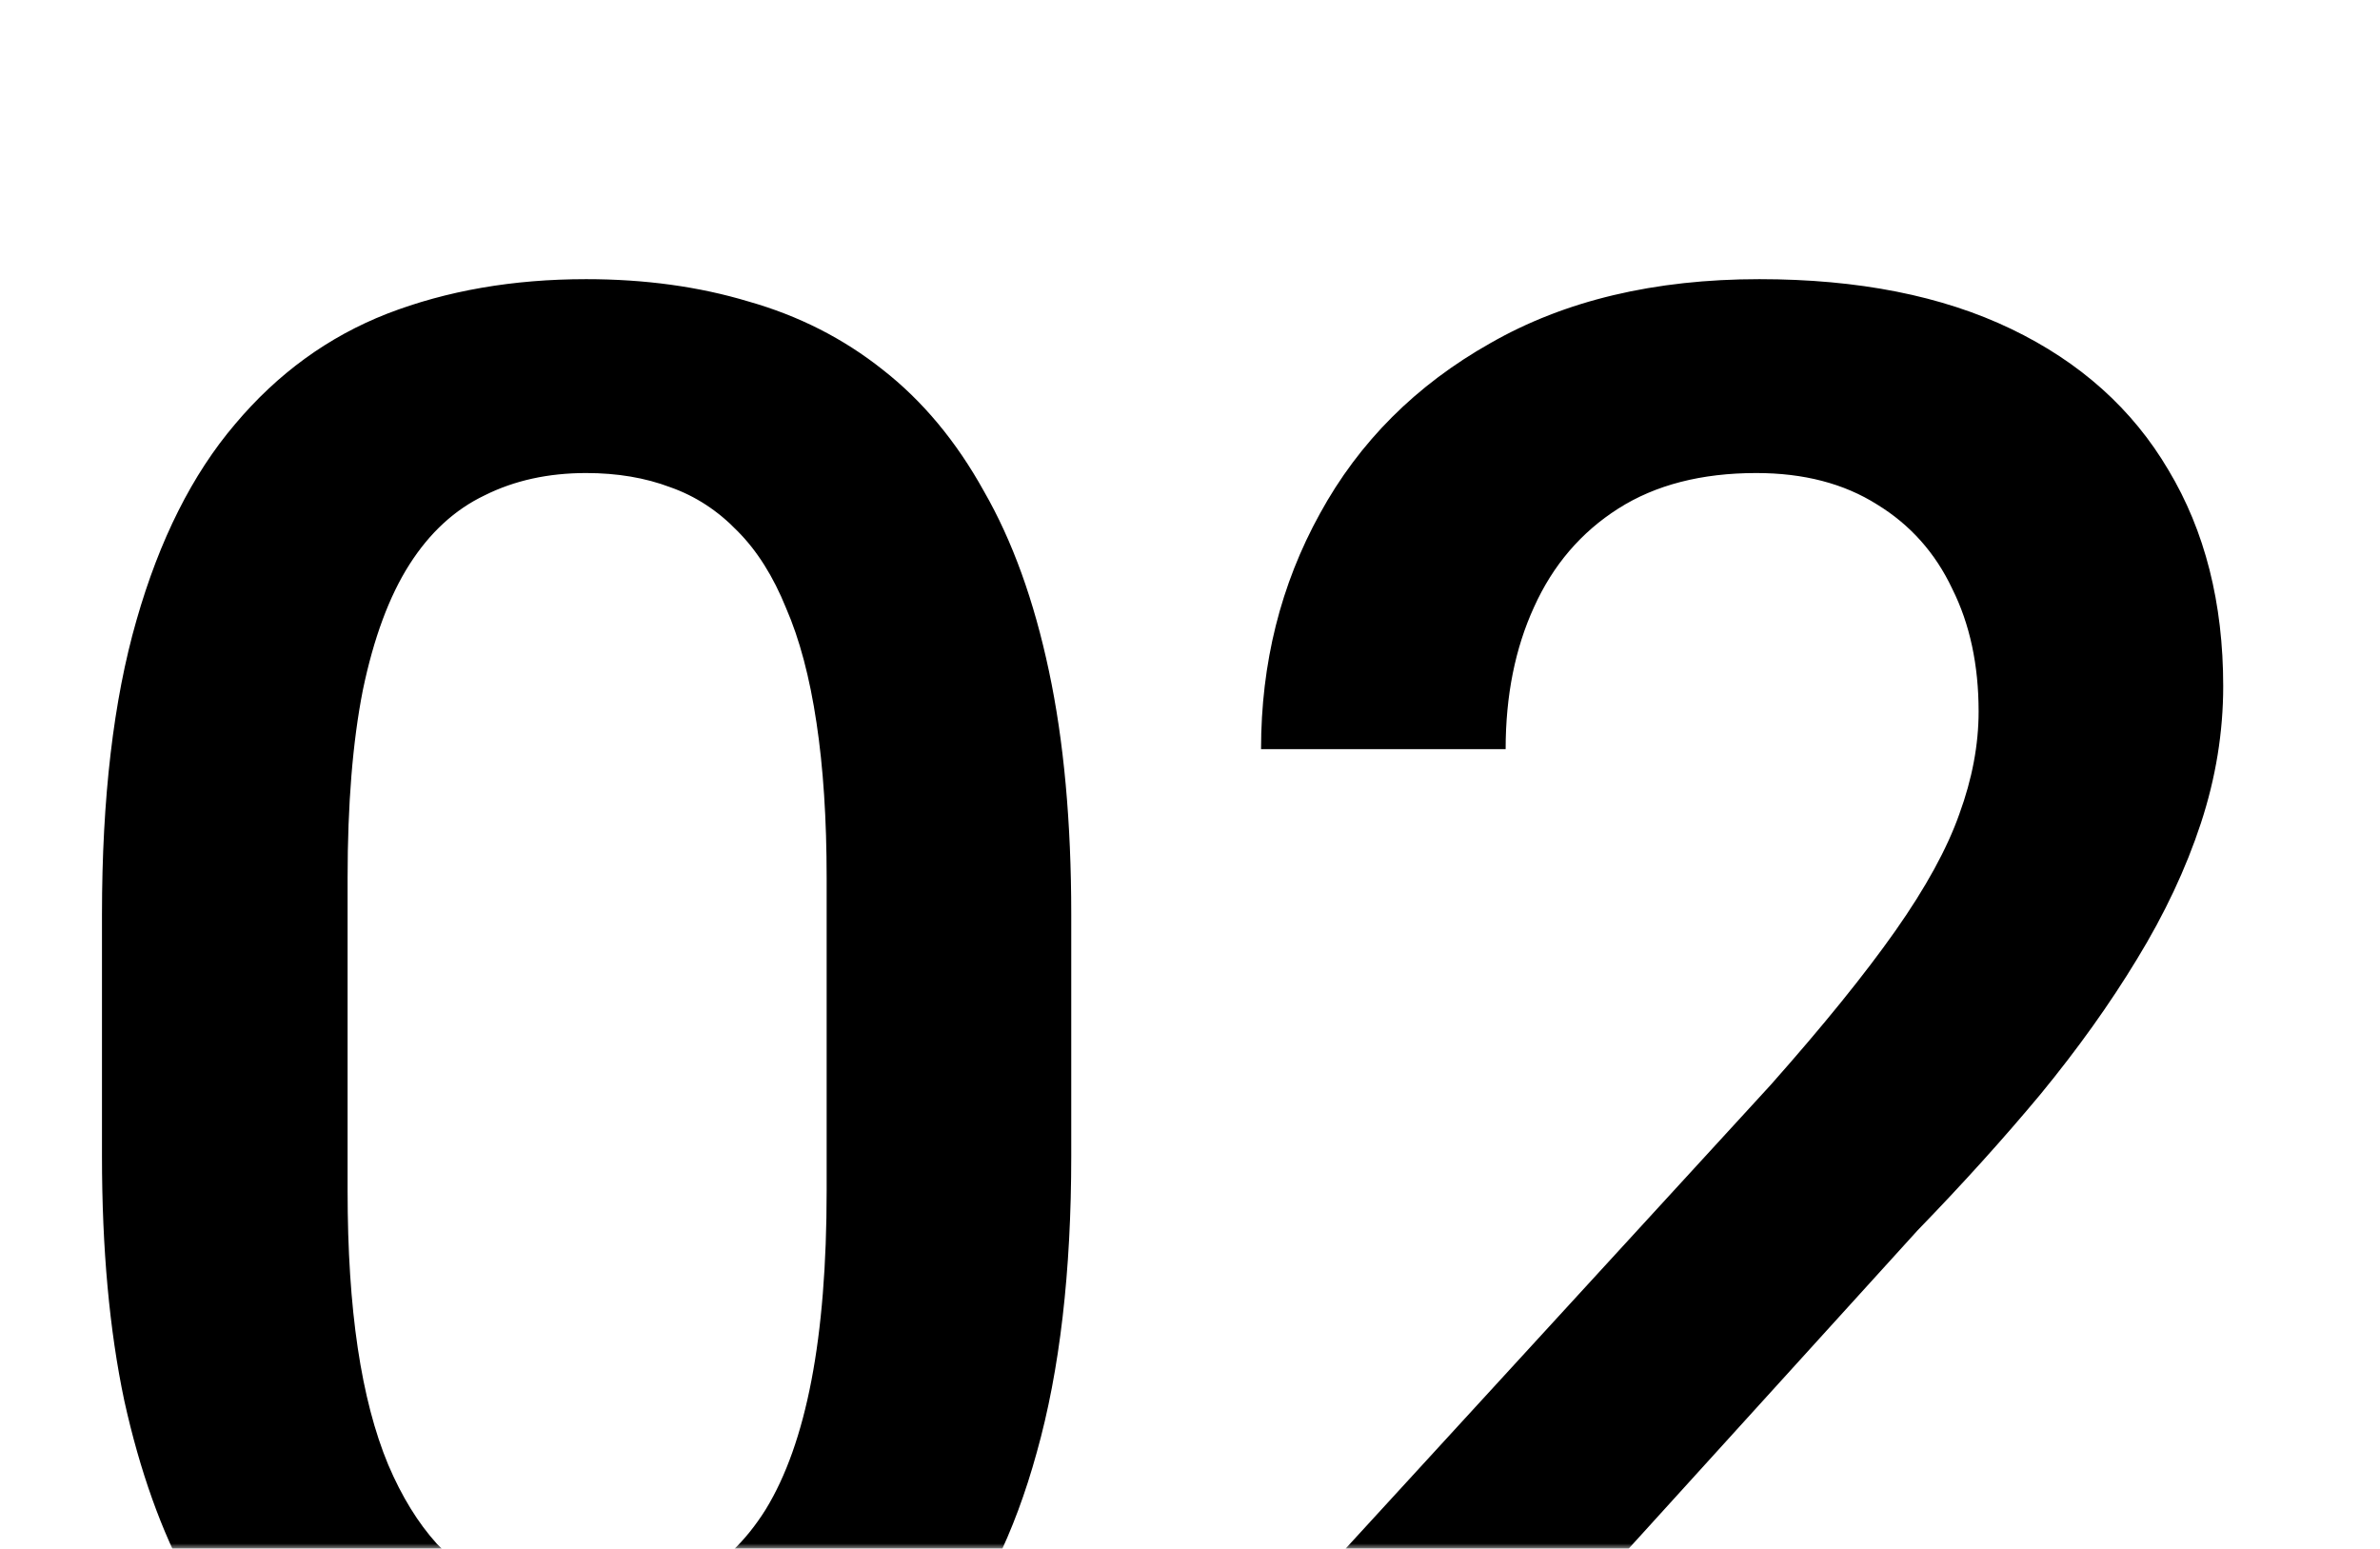 <?xml version="1.0" encoding="UTF-8"?> <svg xmlns="http://www.w3.org/2000/svg" width="229" height="149" viewBox="0 0 229 149" fill="none"> <mask id="mask0_49_2318" style="mask-type:alpha" maskUnits="userSpaceOnUse" x="0" y="0" width="229" height="149"> <rect width="229" height="149" fill="#C4C4C4"></rect> </mask> <g mask="url(#mask0_49_2318)"> <path d="M103.074 87.992V111.234C103.074 122.367 101.967 131.872 99.754 139.75C97.606 147.562 94.481 153.91 90.379 158.793C86.277 163.676 81.362 167.257 75.633 169.535C69.969 171.814 63.621 172.953 56.59 172.953C50.991 172.953 45.783 172.237 40.965 170.805C36.212 169.372 31.915 167.126 28.074 164.066C24.233 161.007 20.945 157.068 18.211 152.25C15.542 147.367 13.458 141.54 11.961 134.77C10.529 127.999 9.812 120.154 9.812 111.234V87.992C9.812 76.794 10.919 67.354 13.133 59.672C15.346 51.925 18.504 45.642 22.605 40.824C26.707 35.941 31.59 32.393 37.254 30.18C42.983 27.966 49.363 26.859 56.395 26.859C62.059 26.859 67.267 27.576 72.019 29.008C76.837 30.375 81.134 32.556 84.91 35.551C88.751 38.546 92.007 42.452 94.676 47.27C97.41 52.022 99.493 57.784 100.926 64.555C102.358 71.26 103.074 79.073 103.074 87.992ZM79.539 114.555V84.477C79.539 78.812 79.213 73.832 78.562 69.535C77.912 65.173 76.935 61.495 75.633 58.5C74.396 55.44 72.833 52.966 70.945 51.078C69.057 49.125 66.909 47.725 64.5 46.879C62.091 45.967 59.389 45.512 56.395 45.512C52.749 45.512 49.493 46.228 46.629 47.66C43.764 49.027 41.355 51.241 39.402 54.301C37.449 57.361 35.952 61.397 34.91 66.41C33.934 71.358 33.445 77.38 33.445 84.477V114.555C33.445 120.284 33.771 125.329 34.422 129.691C35.073 134.053 36.05 137.797 37.352 140.922C38.654 143.982 40.216 146.521 42.039 148.539C43.927 150.492 46.075 151.924 48.484 152.836C50.958 153.747 53.66 154.203 56.59 154.203C60.301 154.203 63.589 153.487 66.453 152.055C69.318 150.622 71.727 148.344 73.68 145.219C75.633 142.029 77.098 137.895 78.074 132.816C79.051 127.738 79.539 121.651 79.539 114.555ZM219.383 152.25V171H124.07V154.887L170.359 104.398C175.438 98.669 179.441 93.721 182.371 89.555C185.301 85.388 187.352 81.644 188.523 78.324C189.76 74.939 190.379 71.651 190.379 68.461C190.379 63.969 189.533 60.03 187.84 56.645C186.212 53.194 183.803 50.492 180.613 48.539C177.423 46.521 173.549 45.512 168.992 45.512C163.719 45.512 159.292 46.651 155.711 48.93C152.13 51.208 149.428 54.366 147.605 58.402C145.783 62.374 144.871 66.931 144.871 72.074H121.336C121.336 63.806 123.224 56.254 127 49.418C130.776 42.517 136.245 37.048 143.406 33.012C150.568 28.91 159.194 26.859 169.285 26.859C178.79 26.859 186.863 28.454 193.504 31.645C200.145 34.835 205.19 39.359 208.641 45.219C212.156 51.078 213.914 58.012 213.914 66.019C213.914 70.447 213.198 74.841 211.766 79.203C210.333 83.565 208.283 87.927 205.613 92.289C203.009 96.586 199.917 100.915 196.336 105.277C192.755 109.574 188.816 113.936 184.52 118.363L153.758 152.25H219.383Z" fill="black"></path> </g> </svg> 